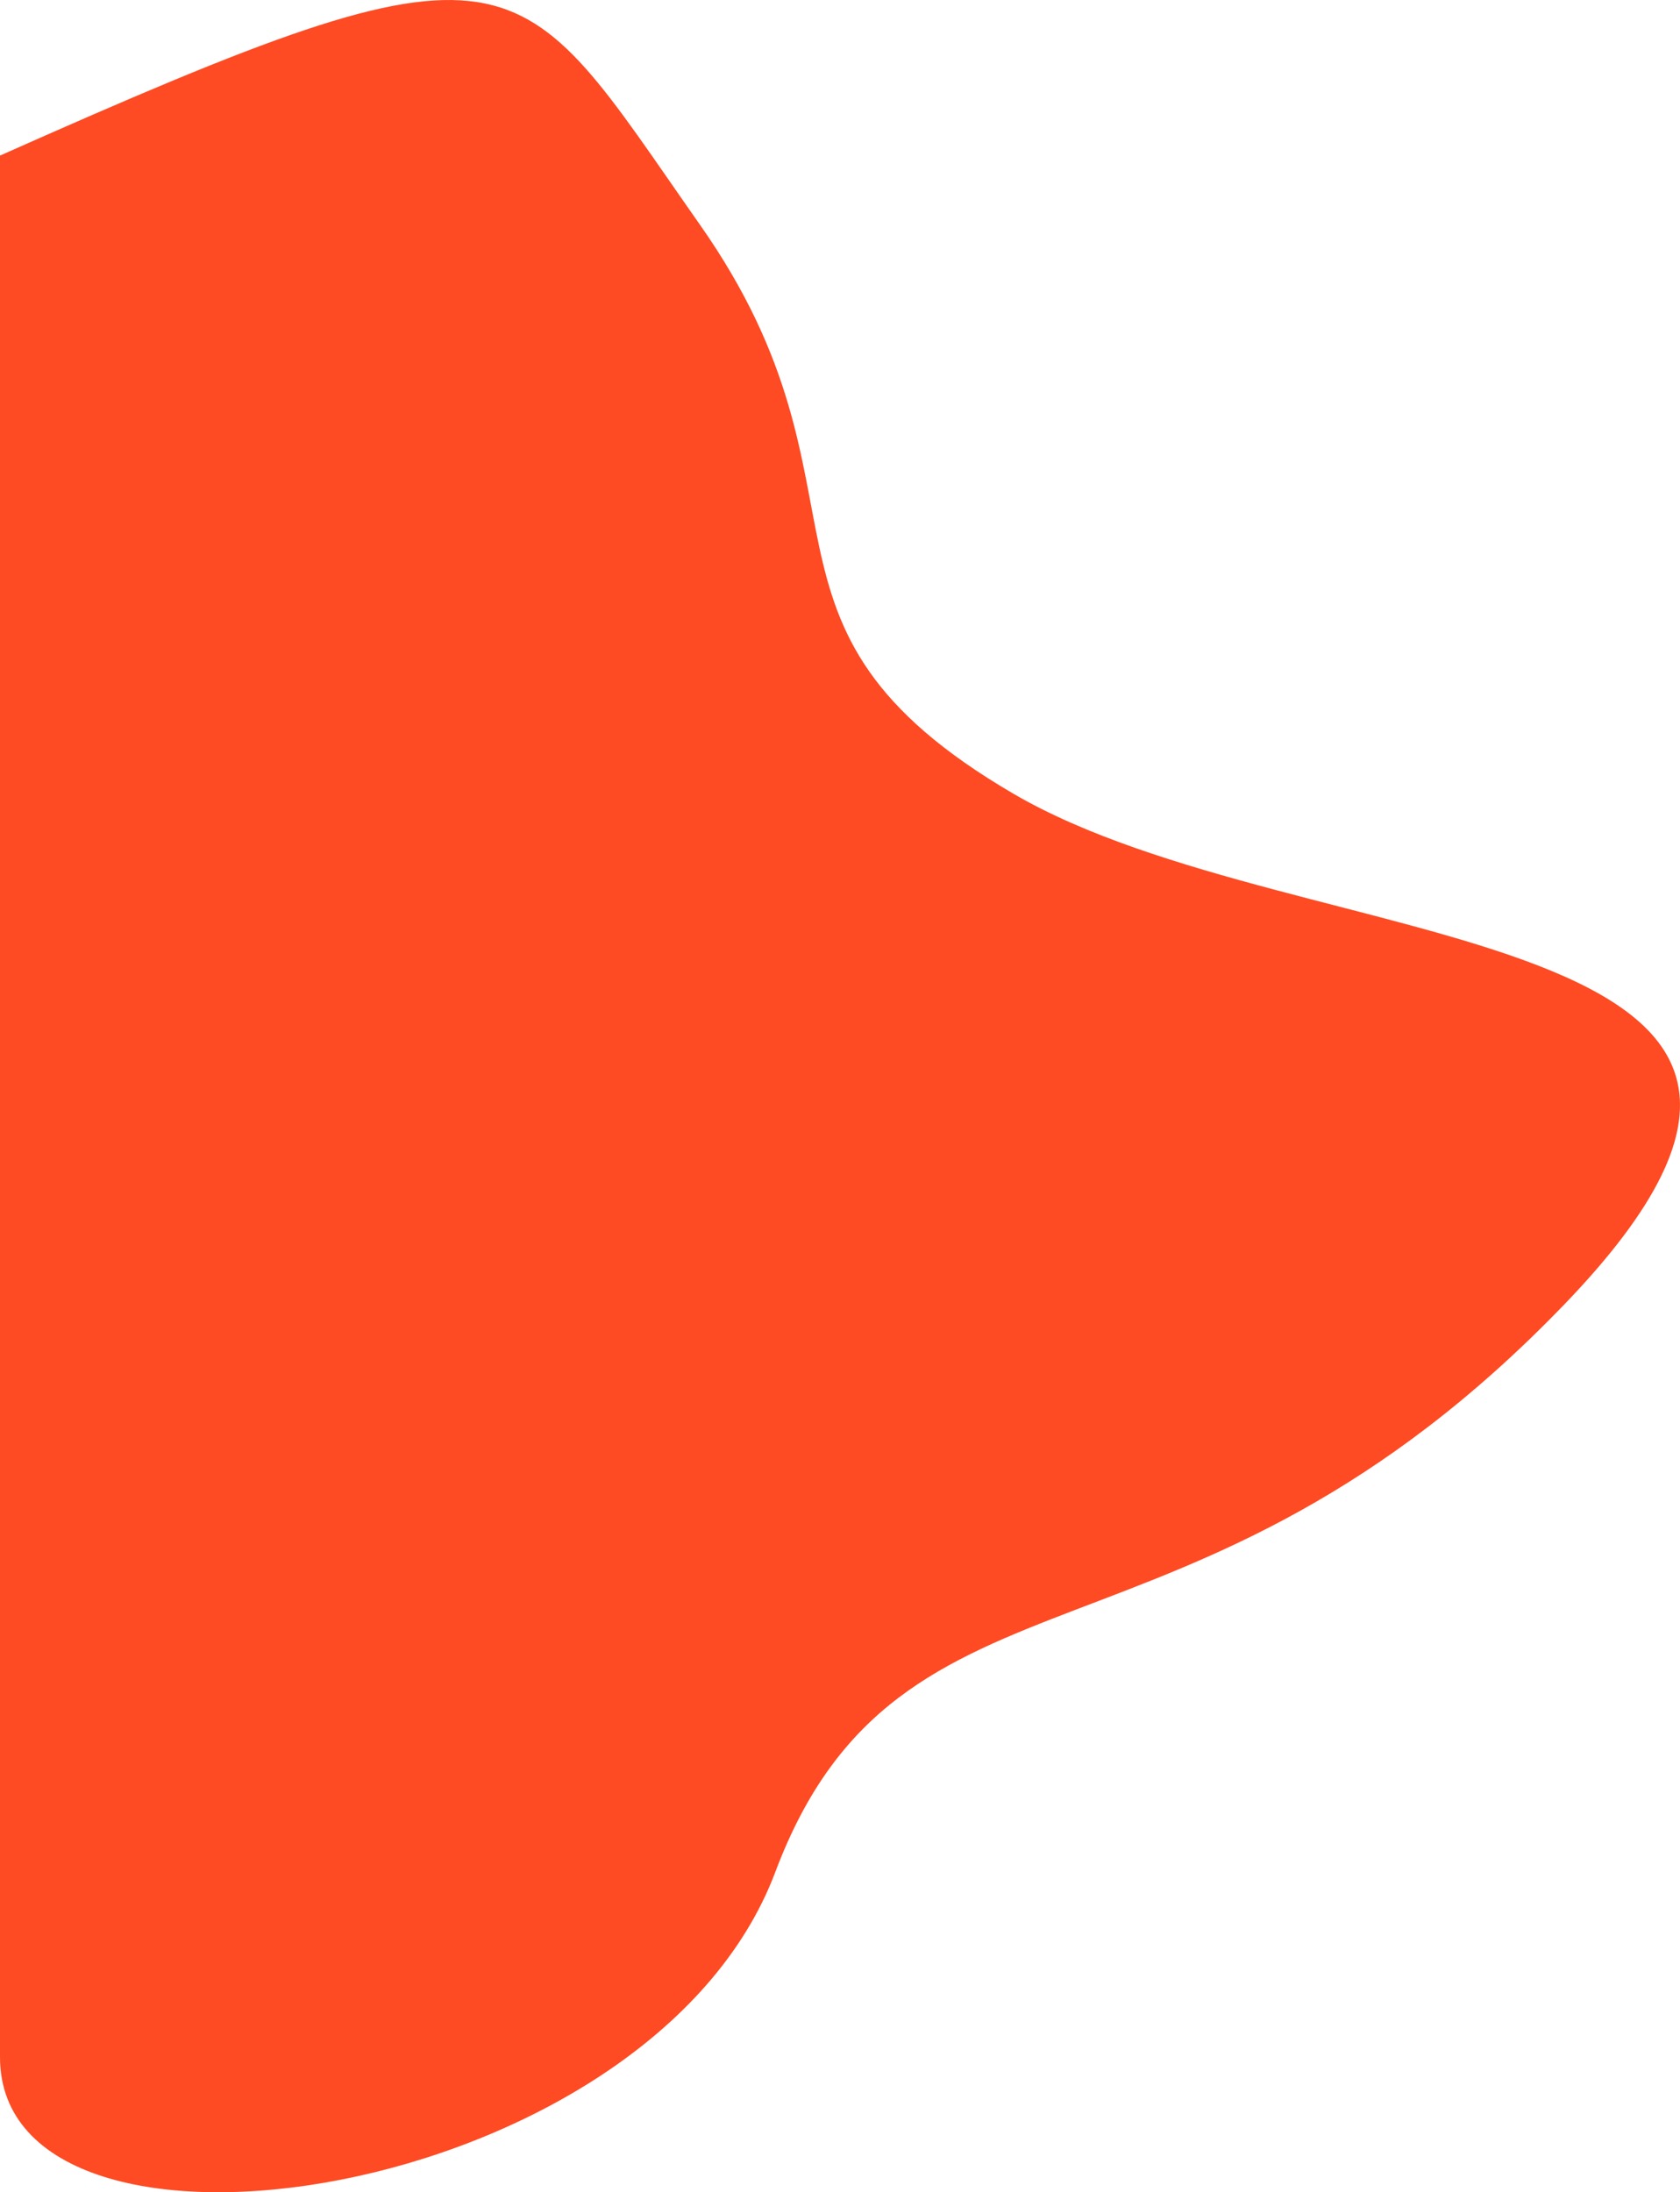 <svg xmlns="http://www.w3.org/2000/svg" width="1123" height="1465" viewBox="0 0 1123 1465" fill="none"><path d="M468.032 150.416C342.401 -28.587 351.769 -52.528 0 103.975L0.001 808.605L0 1374.71C0 1535.73 434.53 1473.44 518.285 1250.94C602.039 1028.43 794.674 1132.43 1045.94 871.429C1297.2 610.425 870.053 642.925 677.418 530.423C484.783 417.921 593.663 329.419 468.032 150.416Z" fill="#FE4B23"></path></svg>